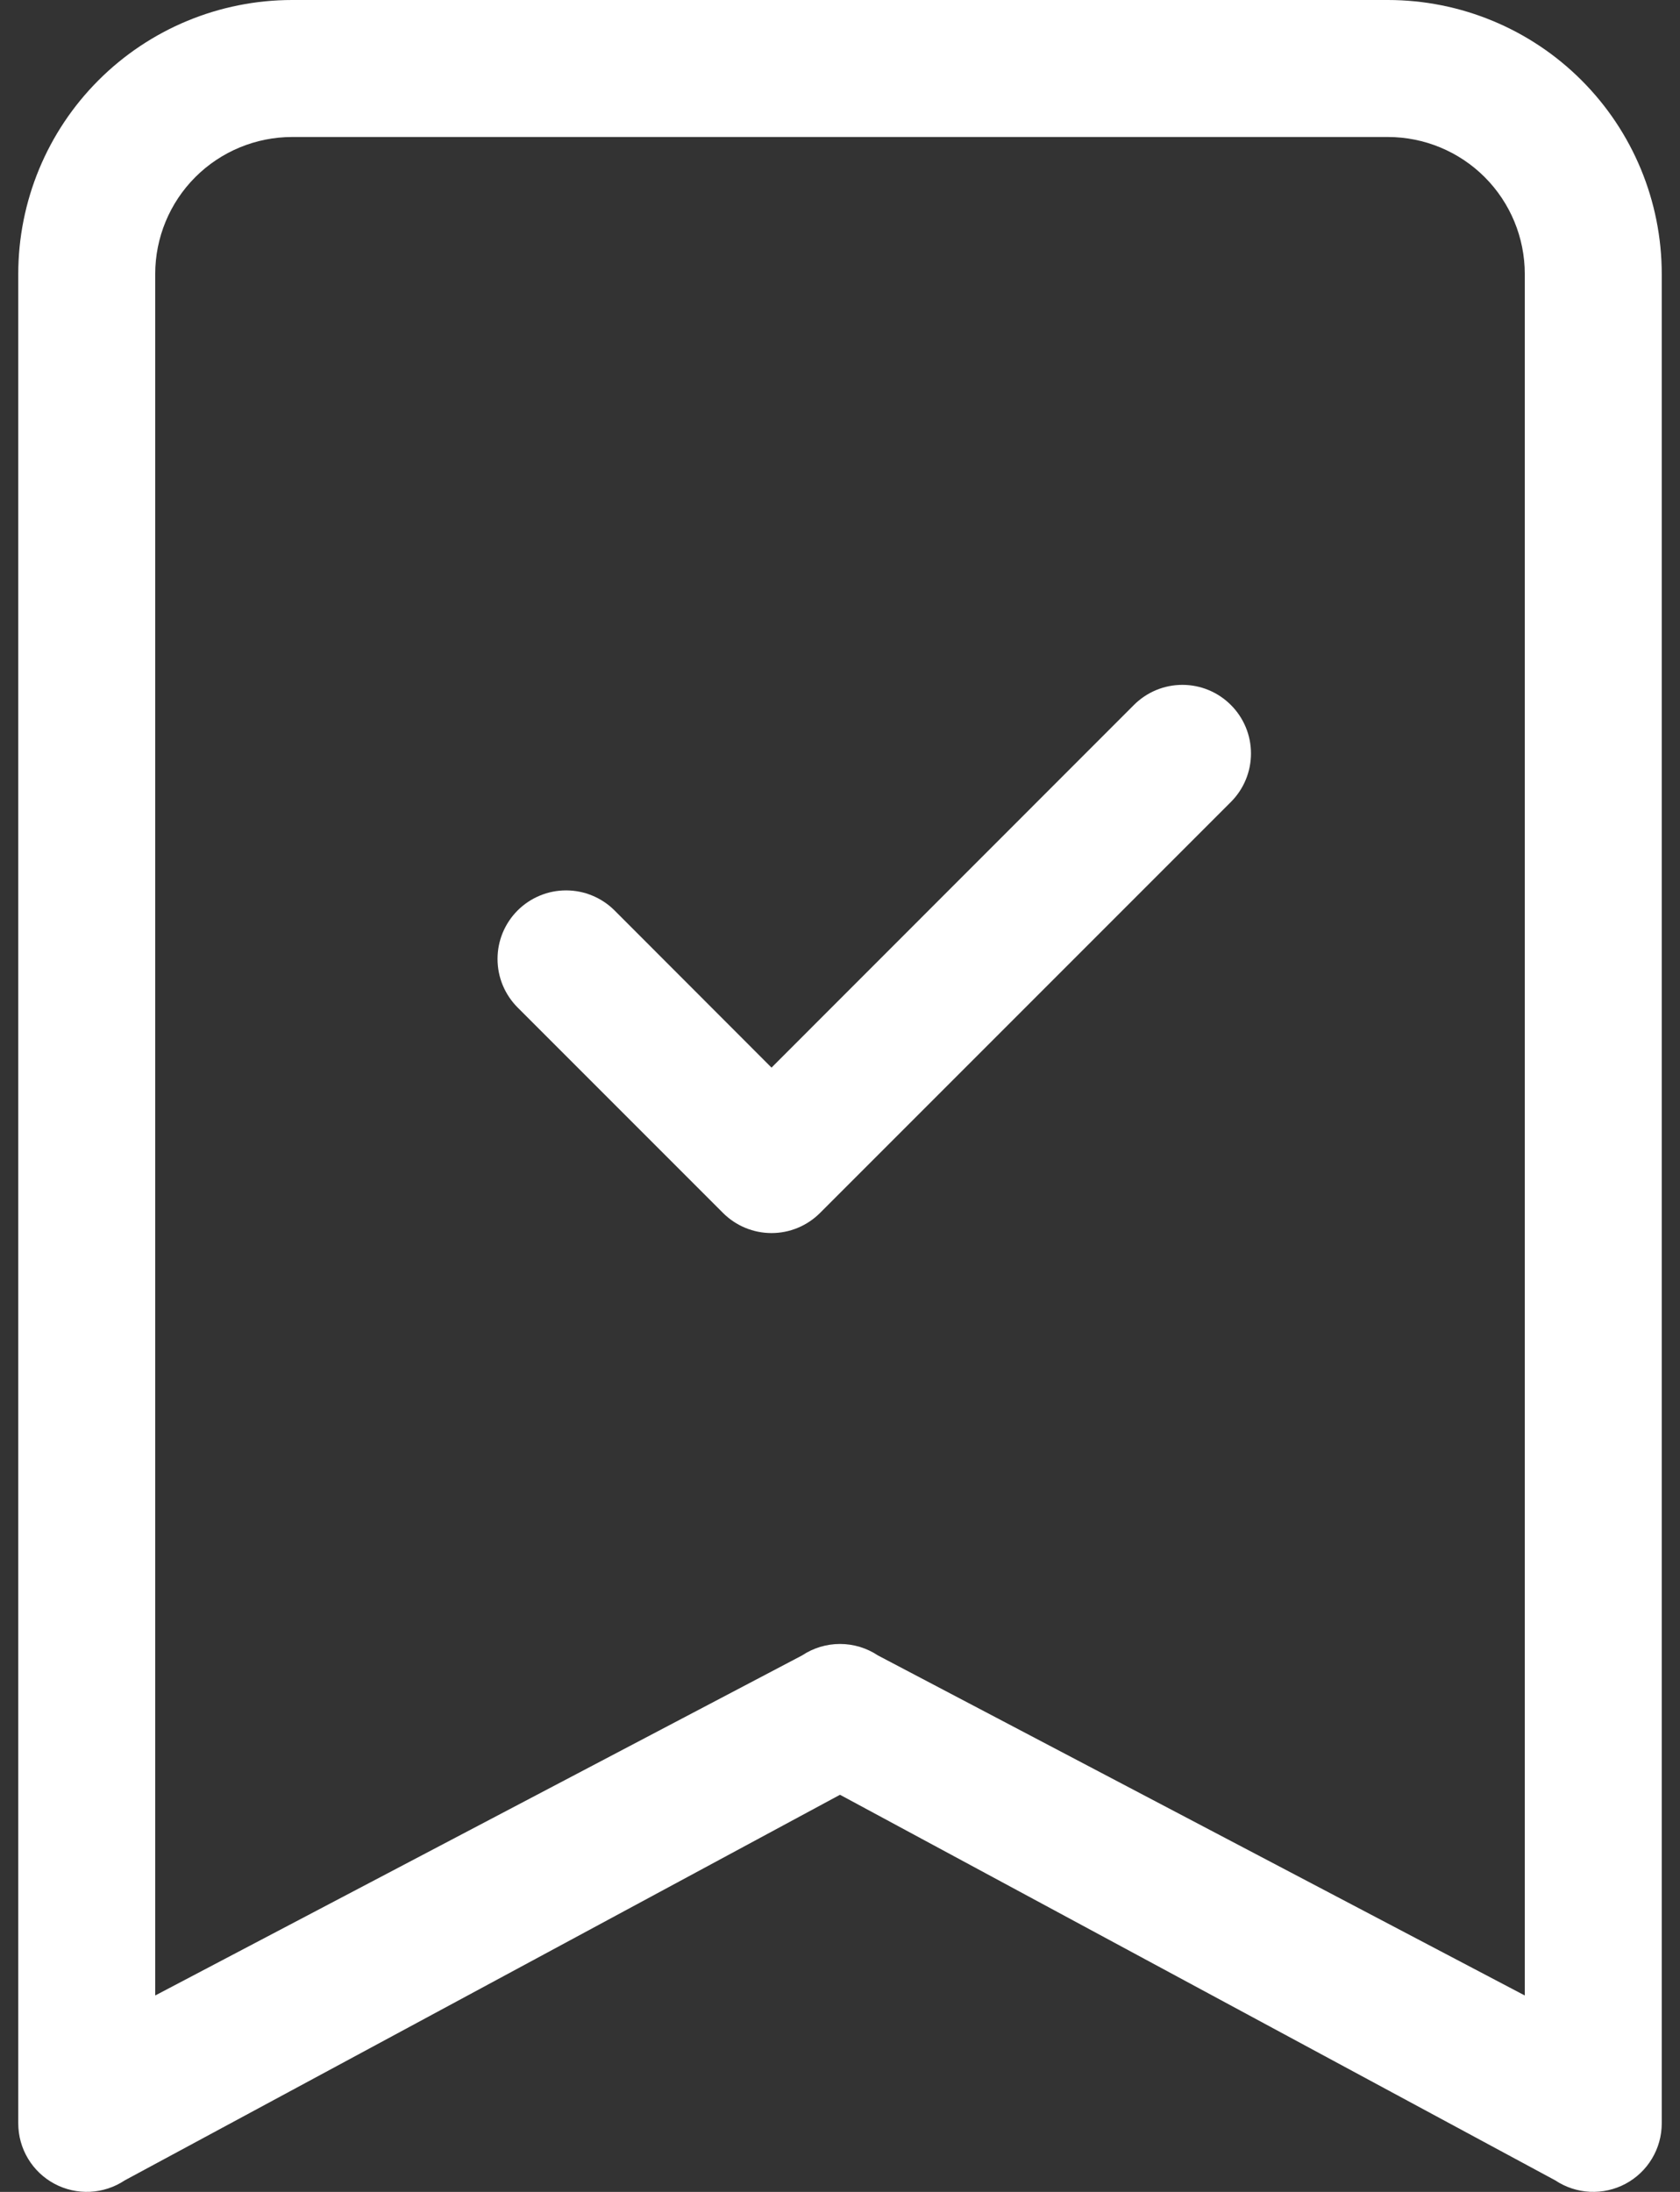 <svg width="46" height="60" viewBox="0 0 46 60" fill="none" xmlns="http://www.w3.org/2000/svg">
<rect x="0" y="0" width="46" height="60" fill="#333333" stroke="none"/>
<path fill-rule="evenodd" clip-rule="evenodd" d="M33.703 19.298C33.877 19.472 34.016 19.679 34.11 19.906C34.205 20.134 34.253 20.378 34.253 20.625C34.253 20.872 34.205 21.116 34.11 21.344C34.016 21.572 33.877 21.778 33.703 21.953L22.453 33.203C22.278 33.377 22.071 33.516 21.844 33.61C21.616 33.705 21.372 33.753 21.125 33.753C20.878 33.753 20.634 33.705 20.406 33.61C20.179 33.516 19.972 33.377 19.797 33.203L14.172 27.578C13.998 27.403 13.86 27.196 13.765 26.968C13.671 26.741 13.623 26.497 13.623 26.25C13.623 26.003 13.671 25.759 13.765 25.532C13.86 25.304 13.998 25.097 14.172 24.923C14.347 24.748 14.554 24.61 14.782 24.516C15.009 24.421 15.253 24.373 15.5 24.373C15.746 24.373 15.991 24.421 16.218 24.516C16.446 24.61 16.653 24.748 16.828 24.923L21.125 29.224L31.047 19.298C31.222 19.123 31.429 18.984 31.656 18.89C31.884 18.795 32.128 18.747 32.375 18.747C32.622 18.747 32.866 18.795 33.094 18.89C33.321 18.984 33.528 19.123 33.703 19.298Z" fill="white"/>
<path d="M0.5 7.5C0.5 5.511 1.29 3.603 2.697 2.197C4.103 0.79 6.011 0 8 0L38 0C39.989 0 41.897 0.79 43.303 2.197C44.71 3.603 45.5 5.511 45.5 7.5V58.125C45.5 58.464 45.408 58.797 45.233 59.088C45.059 59.379 44.809 59.617 44.51 59.777C44.211 59.937 43.874 60.013 43.535 59.997C43.197 59.981 42.869 59.873 42.586 59.685L23 49.129L3.414 59.685C3.131 59.873 2.803 59.981 2.465 59.997C2.126 60.013 1.789 59.937 1.49 59.777C1.191 59.617 0.941 59.379 0.767 59.088C0.592 58.797 0.5 58.464 0.5 58.125V7.5ZM8 3.75C7.005 3.75 6.052 4.145 5.348 4.848C4.645 5.552 4.25 6.505 4.25 7.5V54.623L21.961 45.315C22.269 45.11 22.63 45.001 23 45.001C23.37 45.001 23.731 45.11 24.039 45.315L41.75 54.623V7.5C41.75 6.505 41.355 5.552 40.652 4.848C39.948 4.145 38.995 3.75 38 3.75H8Z" fill="white"/>
</svg>
